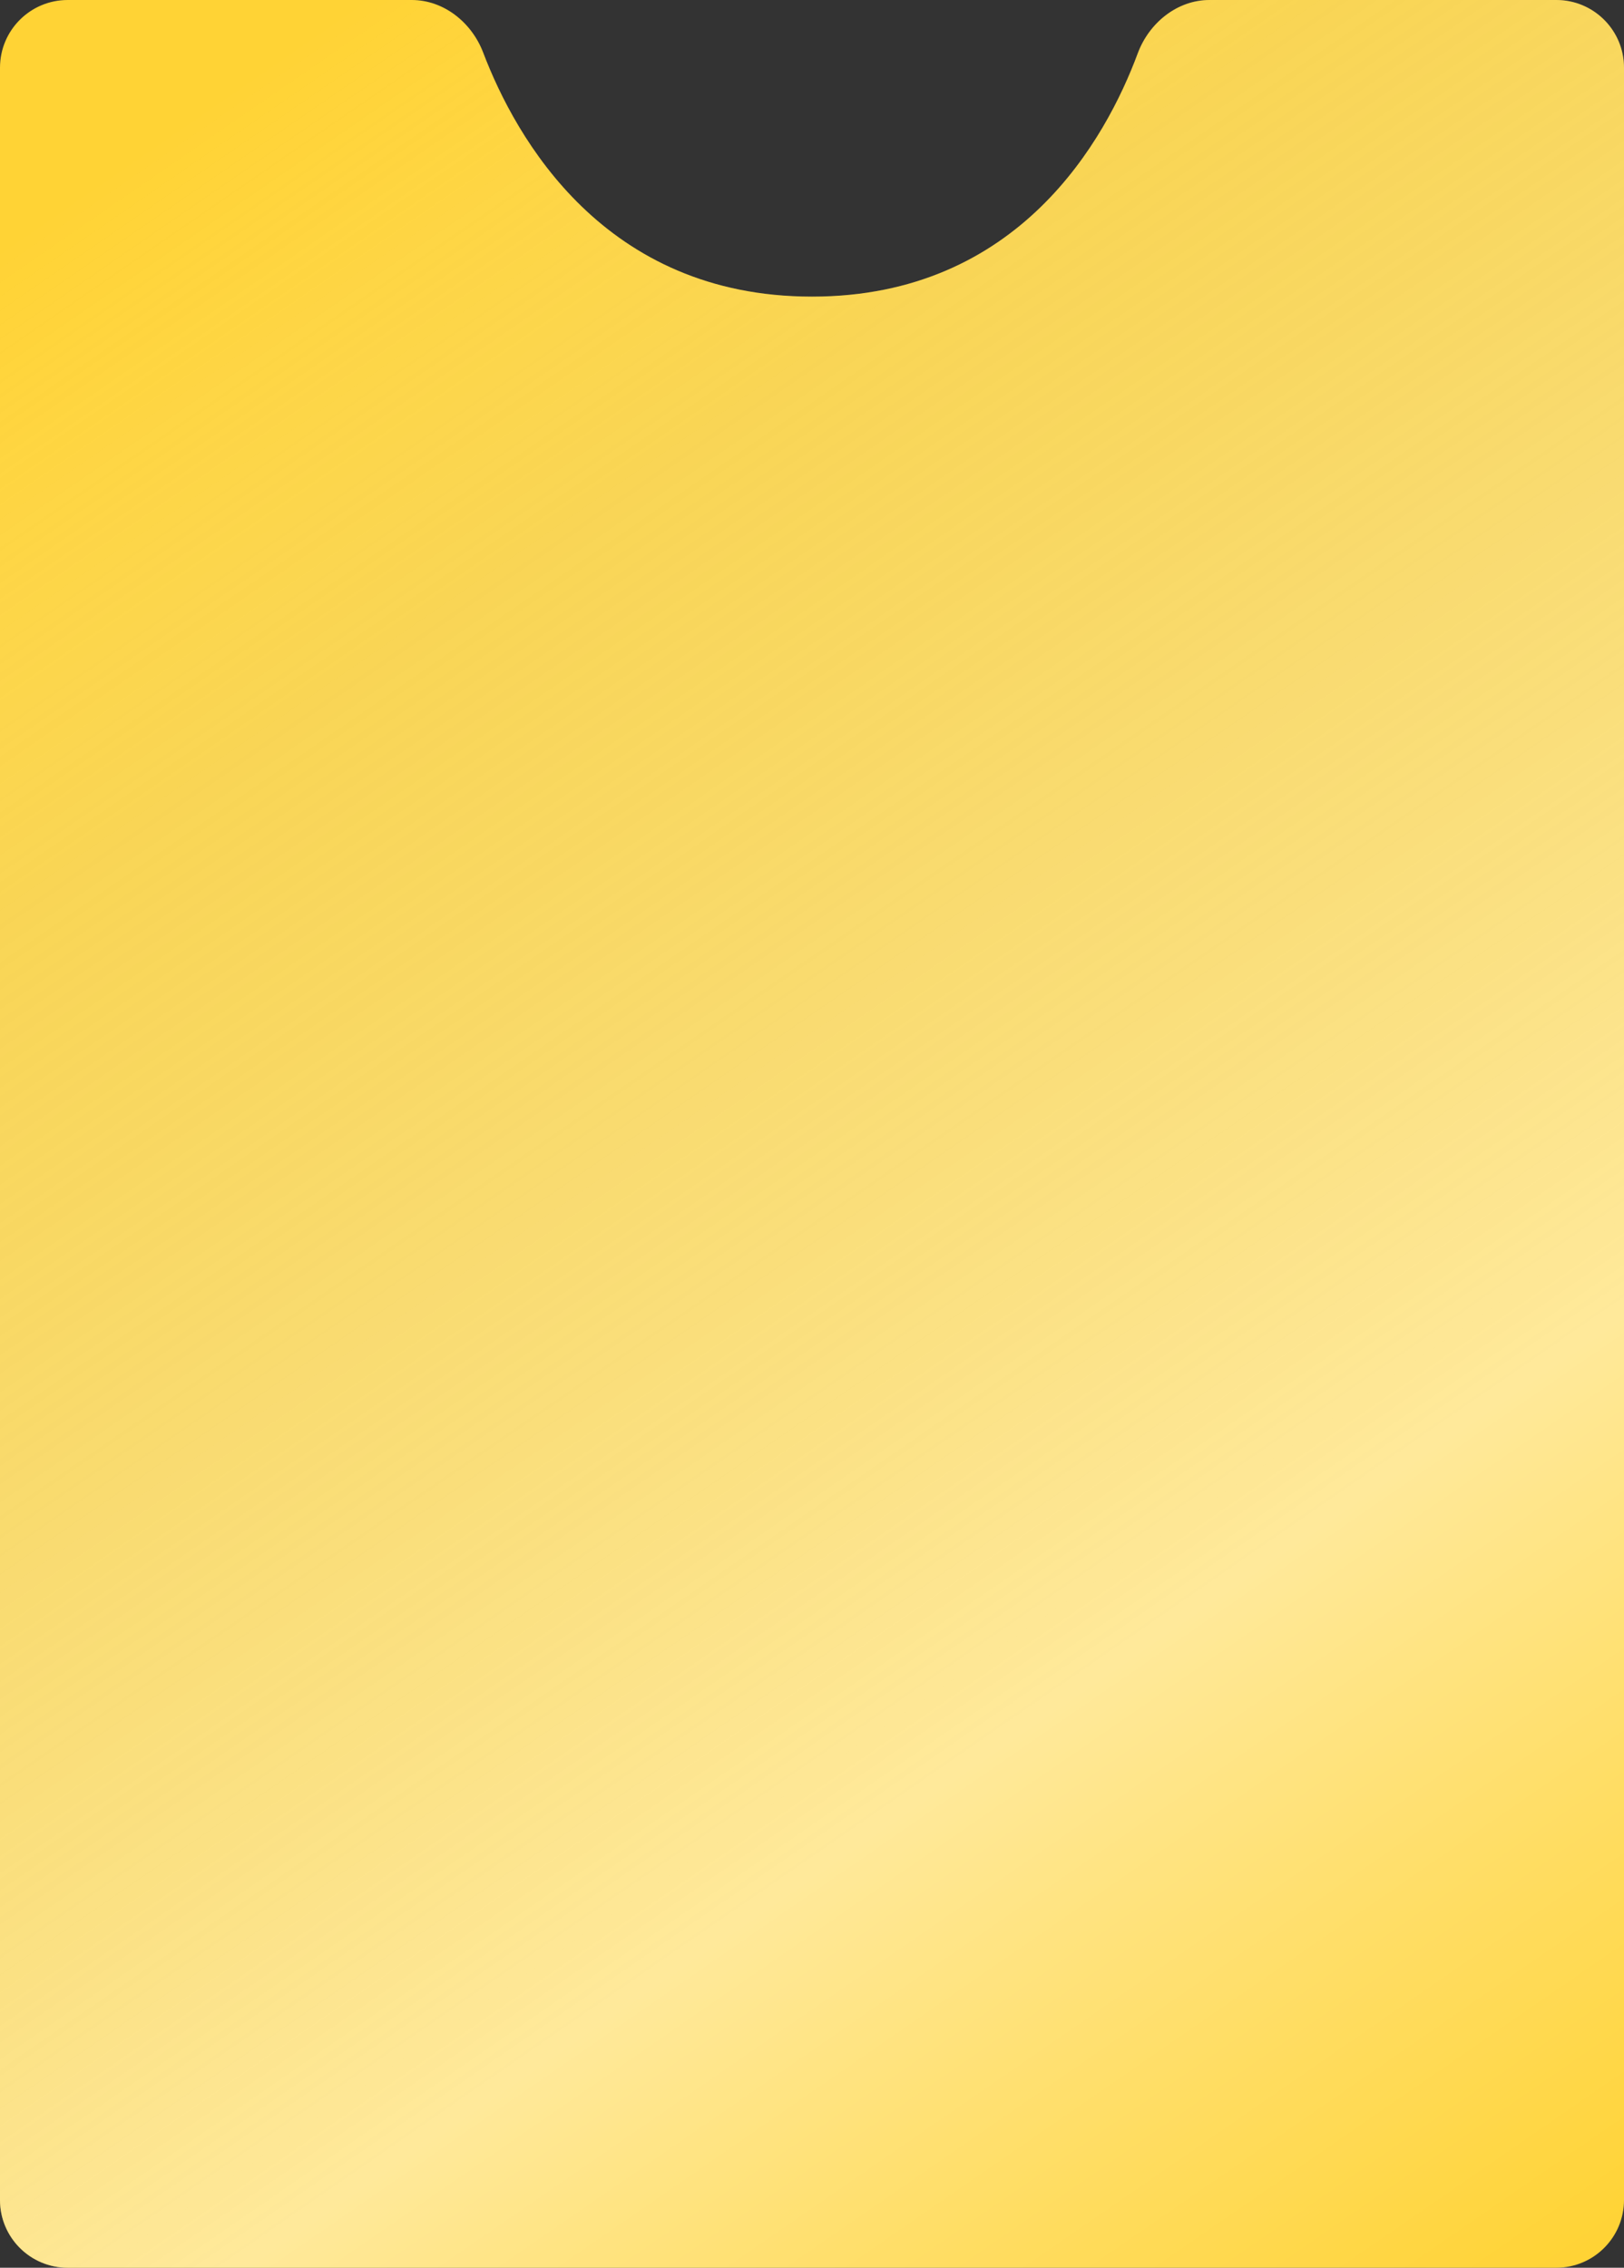 <?xml version="1.0" encoding="UTF-8"?> <svg xmlns="http://www.w3.org/2000/svg" width="960" height="1340" viewBox="0 0 960 1340" fill="none"><rect x="0" y="0" width="960" height="1340" fill="#333333" stroke="none"/> <path d="M0 40C0 17.909 17.909 0 40 0H243.381C262.37 0 278.861 13.322 285.623 31.067C304.81 81.418 357.063 175.274 480 175.274C602.575 175.274 653.817 81.969 672.566 31.512C679.238 13.558 695.832 0 714.986 0H920C942.091 0 960 17.909 960 40V1300C960 1322.09 942.091 1340 920 1340H40C17.909 1340 0 1322.09 0 1300V40Z" fill="#FFD335"></path> <path d="M0 40C0 17.909 17.909 0 40 0H243.381C262.37 0 278.861 13.322 285.623 31.067C304.81 81.418 357.063 175.274 480 175.274C602.575 175.274 653.817 81.969 672.566 31.512C679.238 13.558 695.832 0 714.986 0H920C942.091 0 960 17.909 960 40V1300C960 1322.09 942.091 1340 920 1340H40C17.909 1340 0 1322.09 0 1300V40Z" fill="url(#paint0_linear_74_2133)" fill-opacity="0.5"></path> <defs> <linearGradient id="paint0_linear_74_2133" x1="0" y1="0" x2="924" y2="1340" gradientUnits="userSpaceOnUse"> <stop offset="0.074" stop-color="white" stop-opacity="0"></stop> <stop offset="0.276" stop-color="#DEDEDE" stop-opacity="0.38"></stop> <stop offset="0.727" stop-color="white"></stop> <stop offset="0.868" stop-color="white" stop-opacity="0.46"></stop> <stop offset="1" stop-color="white" stop-opacity="0"></stop> </linearGradient> </defs> </svg> 